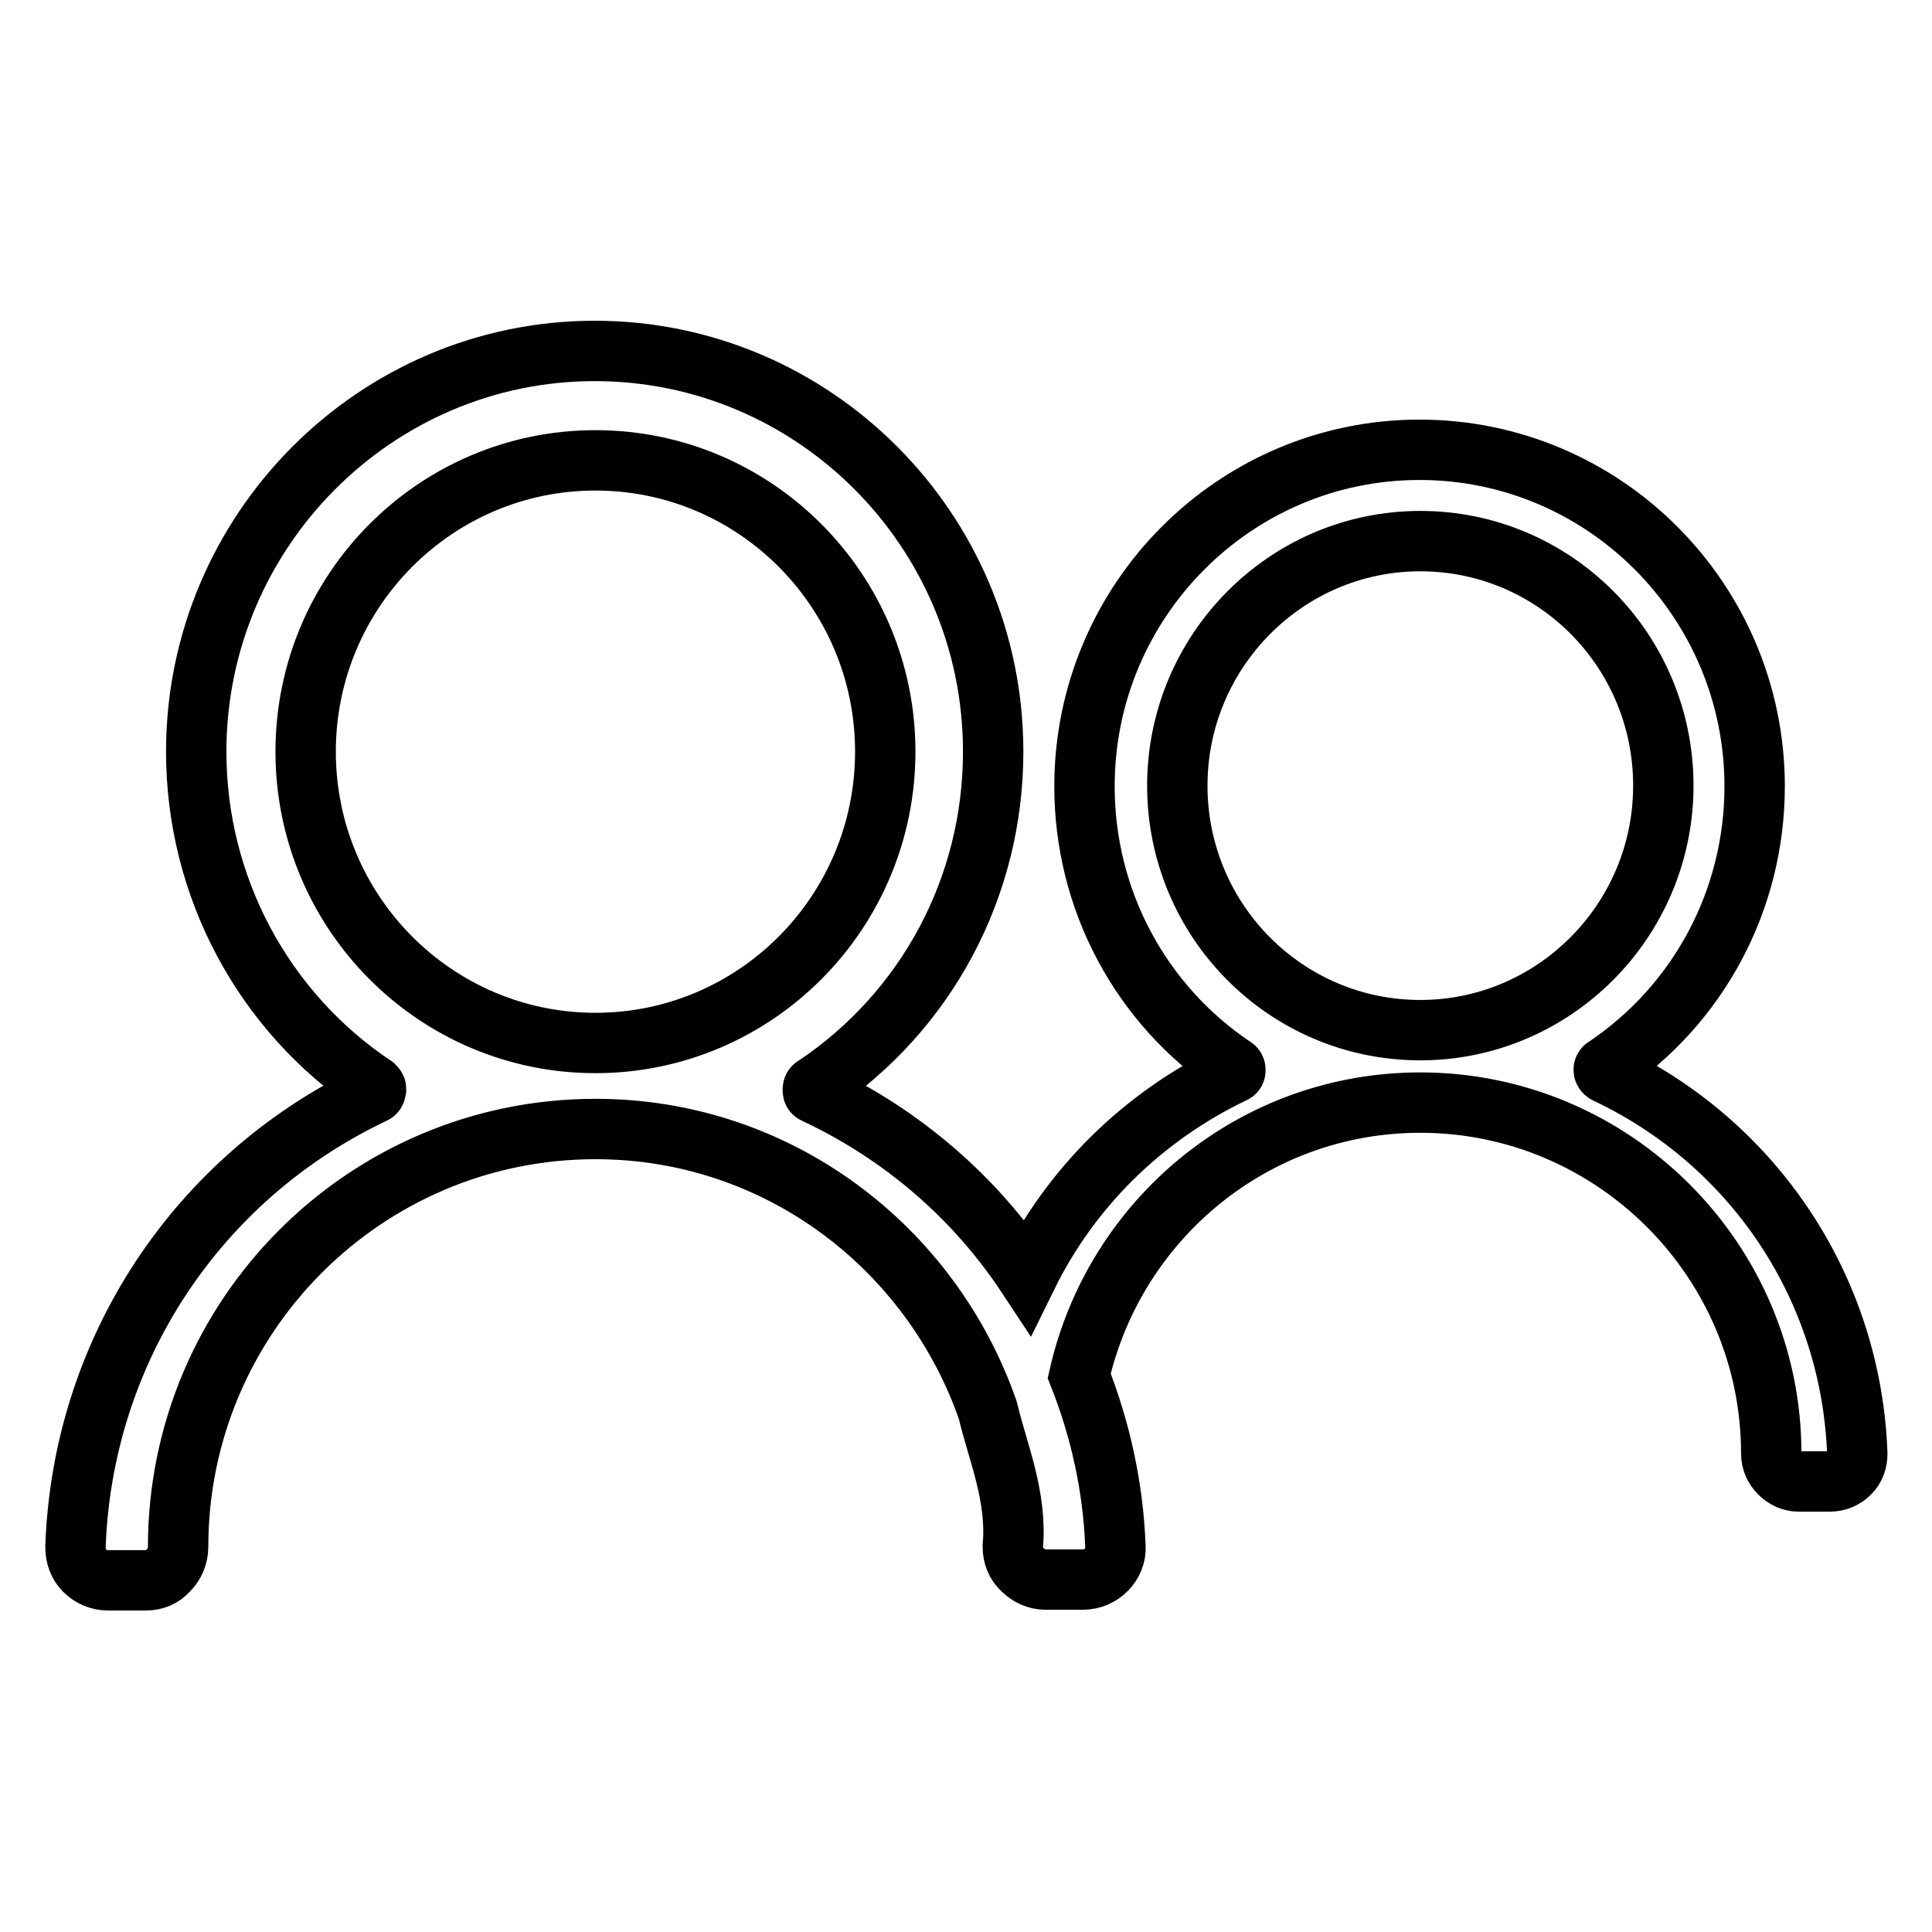 <?xml version="1.0" encoding="utf-8"?>
<!-- Svg Vector Icons : http://www.onlinewebfonts.com/icon -->
<!DOCTYPE svg PUBLIC "-//W3C//DTD SVG 1.1//EN" "http://www.w3.org/Graphics/SVG/1.1/DTD/svg11.dtd">
<svg version="1.1" xmlns="http://www.w3.org/2000/svg" xmlns:xlink="http://www.w3.org/1999/xlink" x="0px" y="0px" viewBox="0 0 256 256" enable-background="new 0 0 256 256" xml:space="preserve">
<g><g><path stroke-width="8" fill-opacity="0" stroke="#000000"  d="M212.8,142.2c-0.2-0.1-0.3-0.3-0.3-0.4c0-0.1,0-0.3,0.2-0.4c12.4-8.3,19.8-22.2,19.8-37.2c0-24.6-19.9-44.6-44.4-44.6h0c-24.5,0-44.4,20-44.4,44.6c0,15,7.4,28.9,19.8,37.2c0.2,0.1,0.2,0.3,0.2,0.4c0,0.1,0,0.3-0.3,0.4c-12.1,5.8-21.6,15.3-27.3,26.9c-6.8-10.3-16.4-18.7-28.1-24.2c-0.3-0.1-0.3-0.3-0.3-0.5c0-0.1,0-0.4,0.3-0.5c14.8-9.9,23.6-26.4,23.6-44.3c0-29.3-23.7-53.1-52.8-53.1h0C49.7,46.5,26,70.4,26,99.6c0,17.8,8.8,34.4,23.6,44.3c0.2,0.2,0.3,0.4,0.2,0.5c0,0.1,0,0.4-0.3,0.5C26.1,156,10.9,179,10,205c0,1.2,0.4,2.3,1.2,3.1c0.8,0.8,1.9,1.3,3.1,1.3h5c1.2,0,2.2-0.4,3-1.3c0.8-0.8,1.3-1.9,1.3-3.1c0-30.6,24.8-55.4,55.3-55.4c24.2,0,44.5,15.7,52,37.3c1.3,5.5,3.9,11.4,3.3,18c0,1.2,0.4,2.3,1.3,3.1c0.8,0.8,1.9,1.3,3,1.3h5c1.2,0,2.3-0.5,3.1-1.3c0.8-0.8,1.3-2,1.2-3.1c-0.3-7.9-2-15.5-4.8-22.6c4.7-20.7,23.1-36.2,45.2-36.2c25.6,0,46.5,20.9,46.5,46.5c0,1,0.4,1.9,1.1,2.6c0.7,0.7,1.6,1.1,2.5,1.1h4.2c1,0,1.9-0.4,2.6-1.1c0.7-0.7,1-1.6,1-2.6C245.3,170.8,232.5,151.5,212.8,142.2z M188.2,71.7c17.8,0,32.2,14.5,32.2,32.4c0,17.9-14.5,32.4-32.2,32.4h0c-17.8,0-32.2-14.5-32.2-32.4C156,86.3,170.4,71.7,188.2,71.7z M117.3,99.6c0,21.3-17.2,38.6-38.4,38.6h0c-21.2,0-38.4-17.3-38.4-38.6C40.5,78.3,57.7,61,78.9,61C100.1,61,117.3,78.3,117.3,99.6z M107.4,146.6L107.4,146.6L107.4,146.6L107.4,146.6z"/></g></g>
</svg>